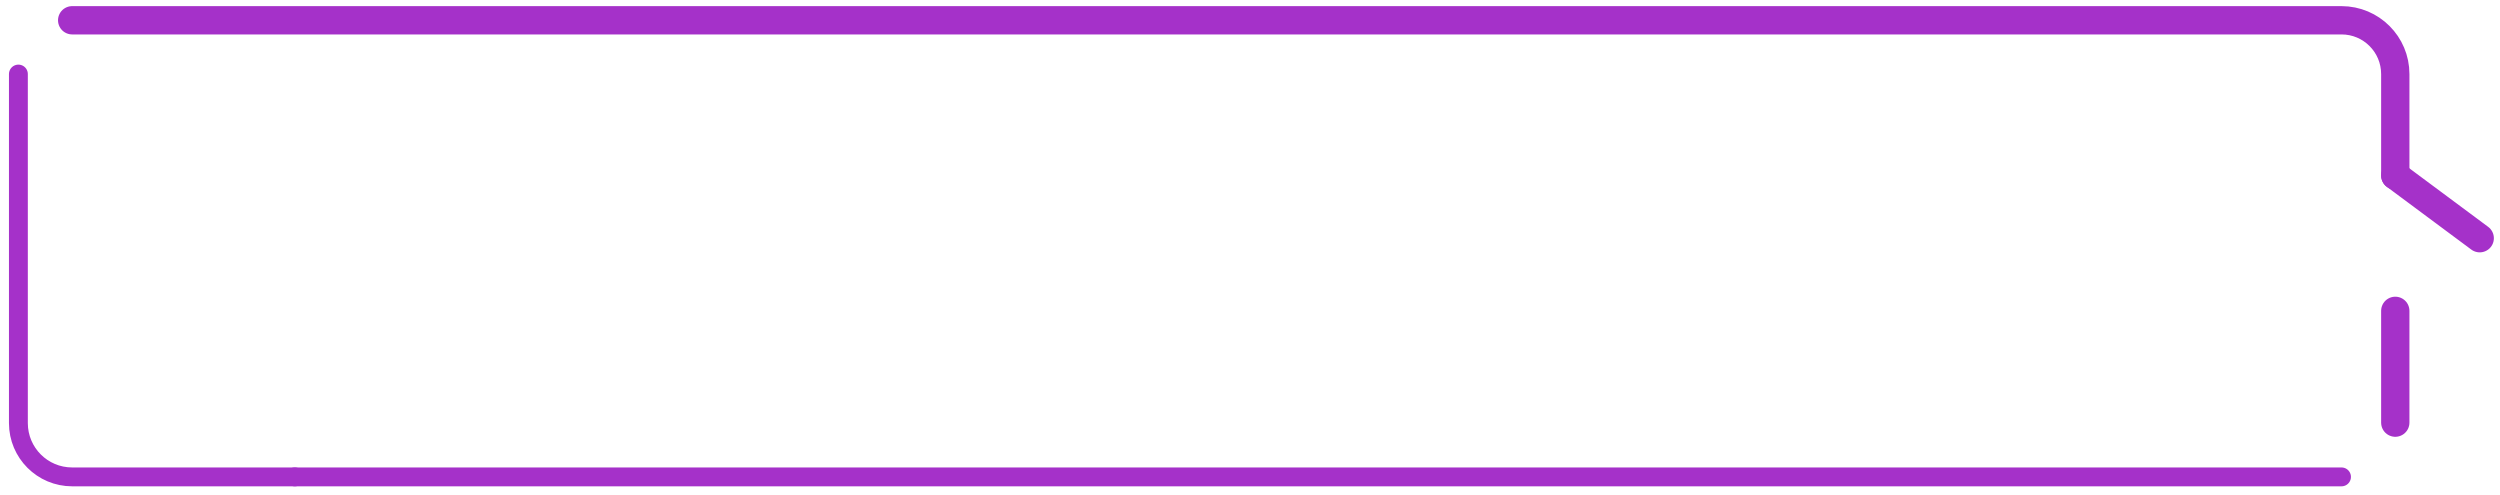 <?xml version="1.0" encoding="UTF-8"?>
<svg id="_レイヤー_2" xmlns="http://www.w3.org/2000/svg" version="1.1" viewBox="0 0 530 105">
  <!-- Generator: Adobe Illustrator 29.0.0, SVG Export Plug-In . SVG Version: 2.1.0 Build 186)  -->
  <defs>
    <style>
      .st0 {
        stroke-width: 4px;
      }

      .st0, .st1 {
        fill: none;
        stroke: #a531c9;
        stroke-linecap: round;
        stroke-linejoin: round;
      }

      .st1 {
        stroke-width: 6px;
      }
    </style>
  </defs>
  <g id="_レイヤー_5">
    <path class="st0" d="M62.5,101.1H15.3c-6.3,0-11.4-5.1-11.4-11.4V15.7"/>
    <polyline class="st0" points="496.4 101.1 93.8 101.1 62.5 101.1"/>
    <line class="st1" x1="507.8" y1="65.9" x2="507.8" y2="89.6"/>
    <path class="st1" d="M15.3,4.3h481.1c6.3,0,11.4,5.1,11.4,11.4v21.5h0"/>
    <line class="st1" x1="525.7" y1="50.5" x2="507.8" y2="37.2"/>
  </g>
</svg>
